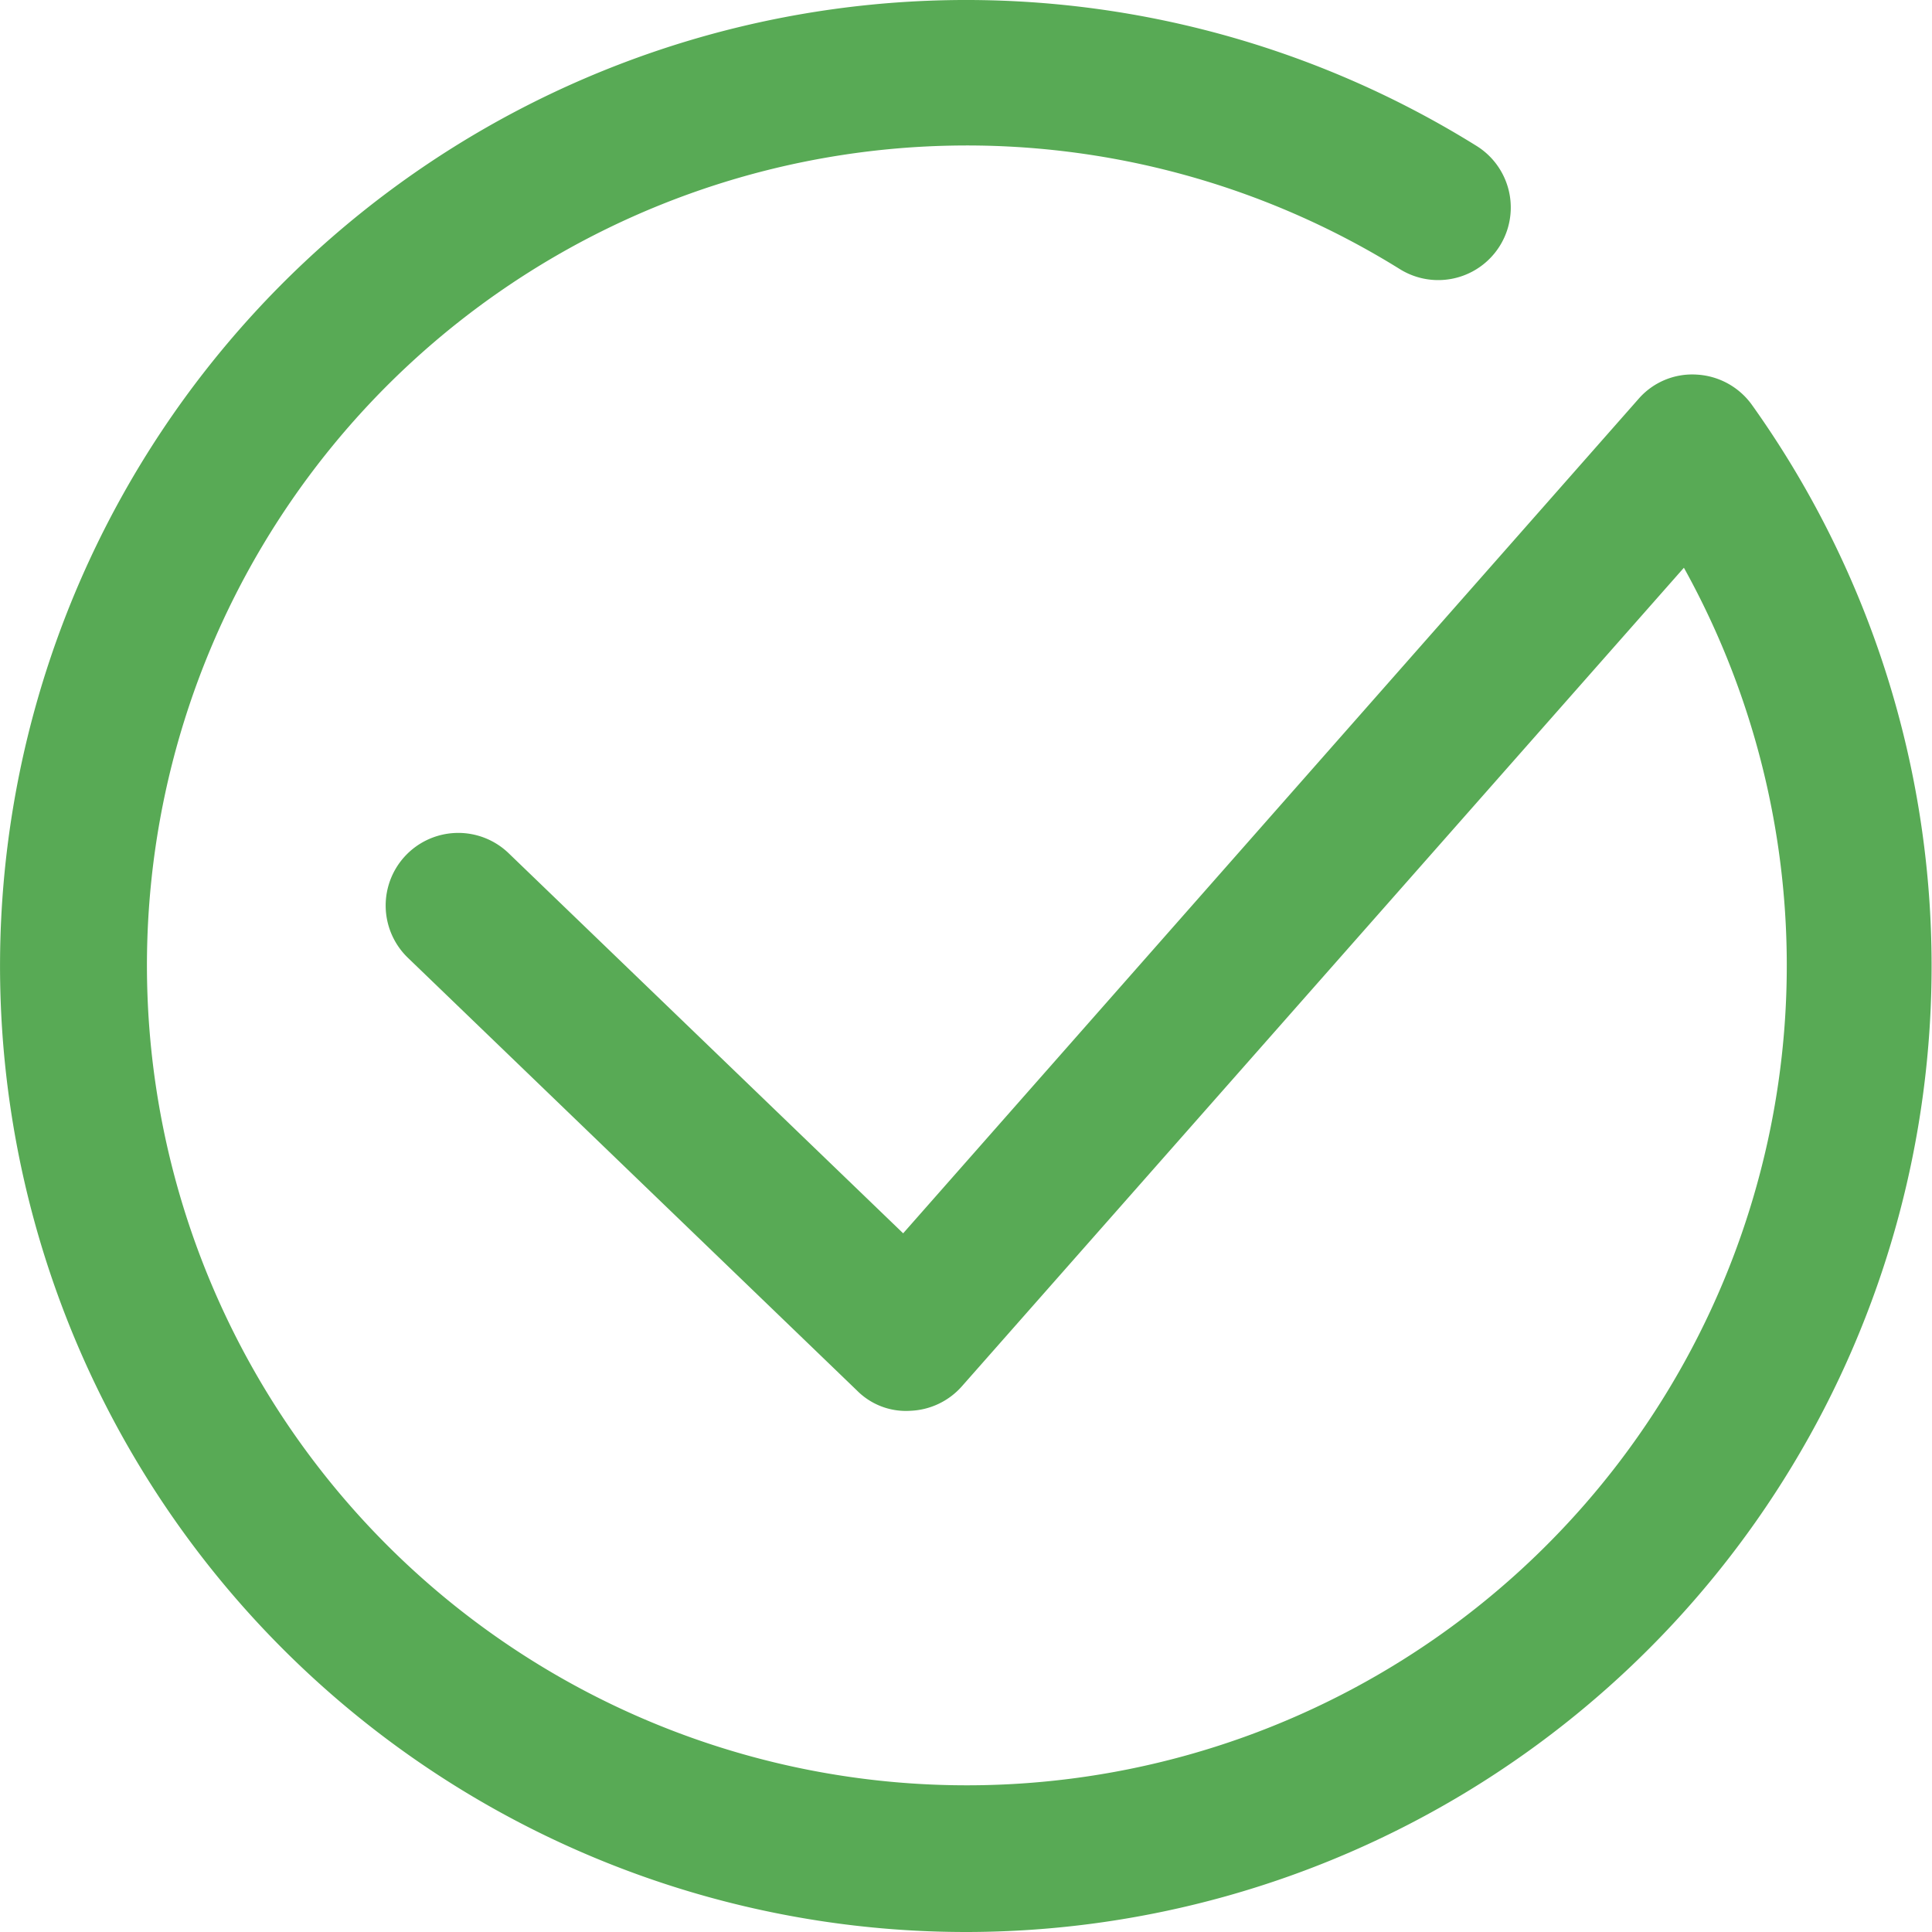 <svg xmlns="http://www.w3.org/2000/svg" width="36" height="36" viewBox="0 0 36 36">
  <path id="解决方案" d="M241.777,219.513a18,18,0,1,1,9.515-33.28,1.352,1.352,0,1,1-1.432,2.294,15.278,15.278,0,1,0,5.294,5.565L241.7,209.345a1.351,1.351,0,0,1-.96.456,1.284,1.284,0,0,1-.994-.377l-8.379-8.074a1.353,1.353,0,0,1,1.878-1.948l7.361,7.092,13.7-15.545a1.325,1.325,0,0,1,1.084-.456,1.357,1.357,0,0,1,1.032.565,18,18,0,0,1-14.654,28.455Z" transform="translate(-223.777 -183.513)" fill="#58aa55"/>
</svg>
